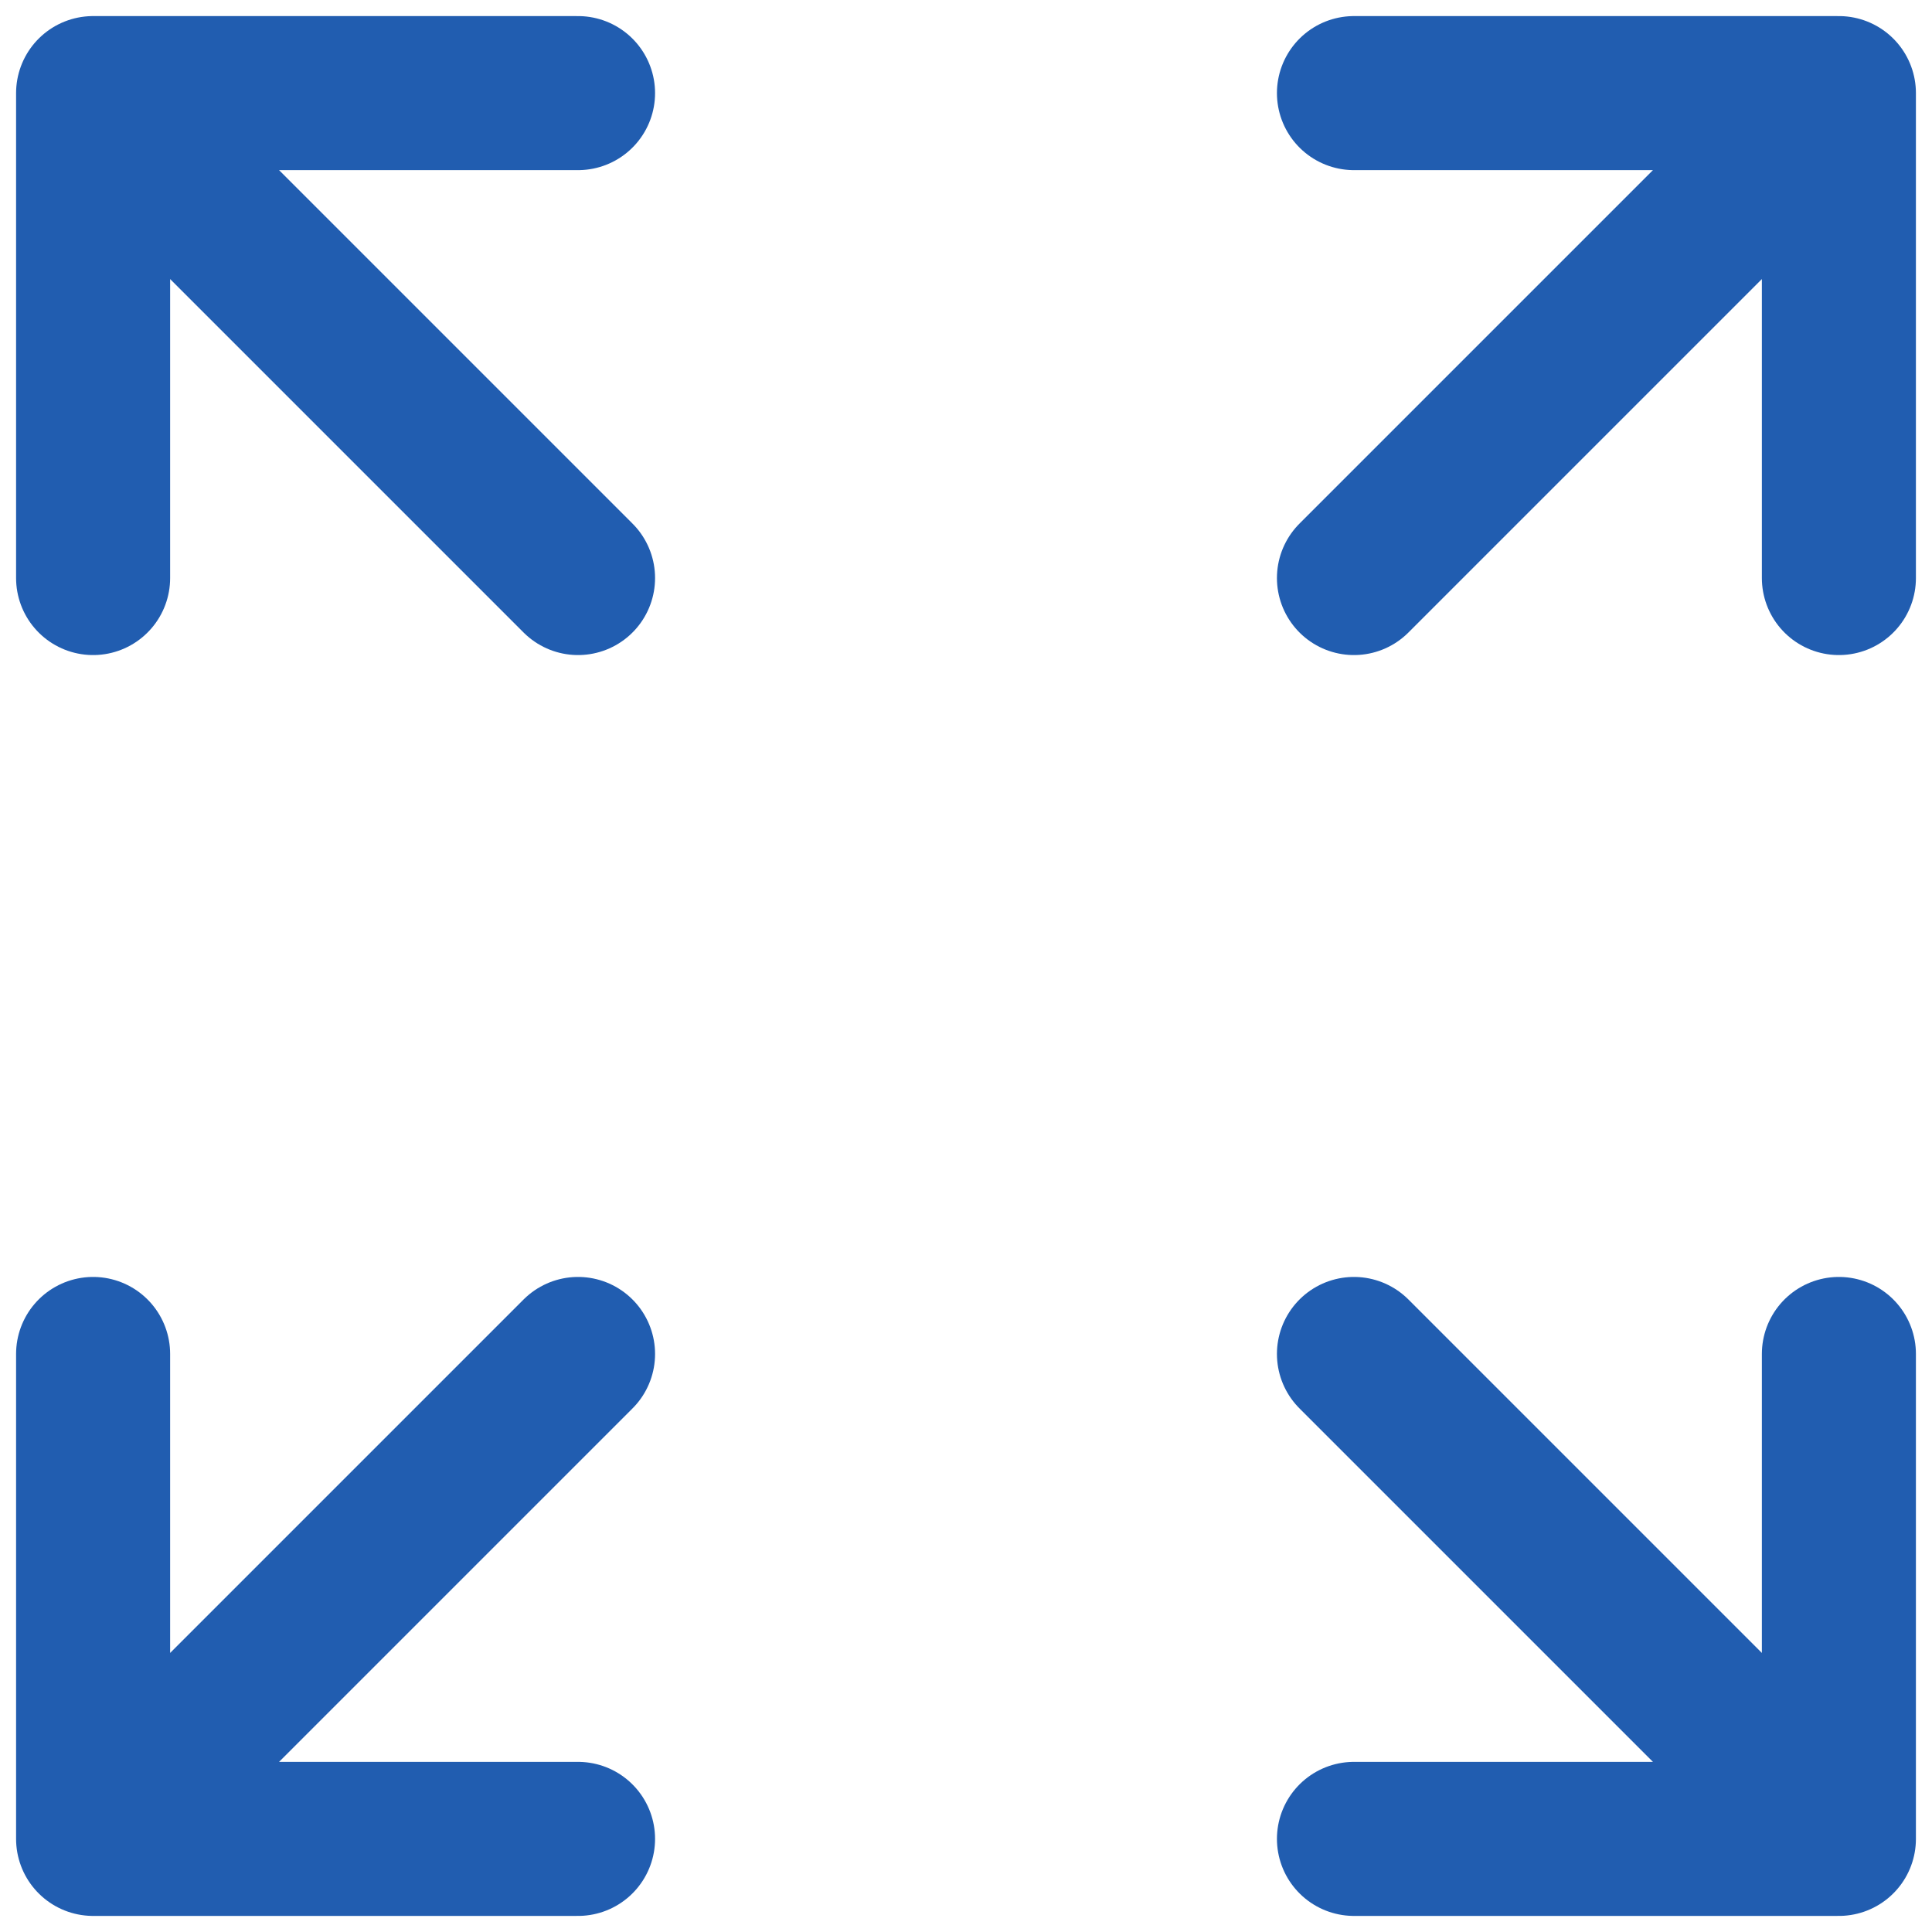 <?xml version="1.0" encoding="UTF-8"?> <svg xmlns="http://www.w3.org/2000/svg" width="83" height="83" viewBox="0 0 83 83" fill="none"><path d="M58.167 24.833L79 4M79 4H58.167M79 4V24.833M24.833 24.833L4 4M4 4L4 24.833M4 4L24.833 4M24.833 58.167L4 79M4 79H24.833M4 79L4 58.167M58.167 58.167L79 79M79 79V58.167M79 79H58.167" stroke="#215DB0" stroke-width="6.618" stroke-linecap="round" stroke-linejoin="round"></path></svg> 